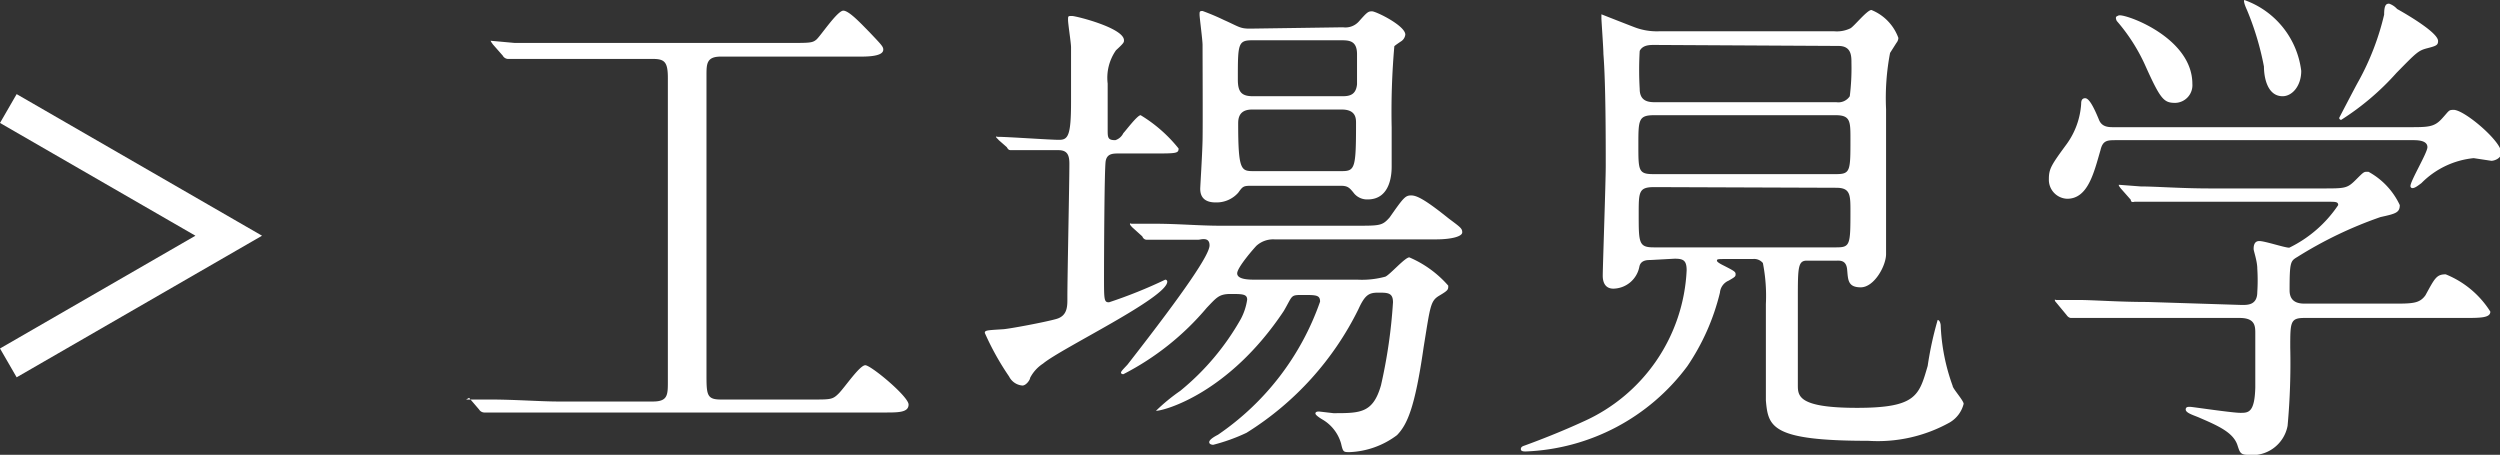 <svg xmlns="http://www.w3.org/2000/svg" viewBox="0 0 75.09 13.66"><rect x="0" y="0" width="75.09" height="13.66" fill="#333333" stroke="none"/><defs><style>.cls-1{fill:#fff;}.cls-2{fill:none;stroke:#fff;stroke-miterlimit:10;}</style></defs><g id="レイヤー_2" data-name="レイヤー 2"><g id="画像他"><path class="cls-1" d="M17.44,1.77c-1.14,0-1.65,0-1.8,0l-.39,0a.19.19,0,0,1-.15-.1l-.29-.33s-.07-.09-.07-.11,0,0,.06,0l.66.06c.73,0,1.35,0,2.05,0h6.18c.63,0,.71,0,.83-.1s.63-.87.81-.87.57.43.78.64c.37.39.42.44.42.53s-.08.21-.66.21H21.65c-.43,0-.43.22-.43.57v8.94c0,.64,0,.79.43.79h2.76c.54,0,.6,0,.78-.18s.63-.85.8-.85,1.3.94,1.3,1.18-.3.24-.72.24H16.73c-.88,0-1.54,0-1.89,0l-.3,0a.19.19,0,0,1-.15-.09l-.3-.35S14,12,14,12s0,0,.06,0l.66,0c.74,0,1.52.06,2.06.06h2.83c.44,0,.45-.19.45-.58V2.35c0-.48-.09-.58-.45-.58Z"/><path class="cls-1" d="M30,4.21c-.06-.07-.08-.07-.08-.1s0,0,.06,0c.29,0,1.56.09,1.83.09s.36-.12.36-1.14c0-.27,0-1,0-1.64,0-.13-.09-.7-.09-.82s0-.12.12-.12,1.56.36,1.56.73c0,.06,0,.08-.24.3a1.44,1.44,0,0,0-.25,1c0,.53,0,.81,0,1.38,0,.24,0,.32.23.32A.4.4,0,0,0,33.74,4c.07-.07.42-.54.52-.54a4.32,4.32,0,0,1,1.14,1c0,.15-.07.15-.79.15h-1c-.18,0-.36,0-.4.23s-.05,3-.05,3.45c0,.72,0,.79.15.79A14.33,14.33,0,0,0,35,8.4a.06.06,0,0,1,.06.06c0,.48-3.18,2-3.73,2.46a1.13,1.13,0,0,0-.39.43c0,.06-.12.23-.23.23a.49.49,0,0,1-.4-.27A8.11,8.11,0,0,1,29.58,10c0-.08.06-.08.53-.11.14,0,1.27-.21,1.62-.31s.33-.41.33-.66c0-.63.06-3.41.06-4,0-.26-.06-.41-.33-.41,0,0-.74,0-1.1,0l-.31,0c-.06,0-.09,0-.14-.09Zm4,2.61c-.06-.07-.06-.07-.06-.1s0,0,.06,0l.66,0c.73,0,1.35.06,2,.06h4.08c.71,0,.78,0,1-.25.42-.6.47-.66.65-.66s.46.16,1.12.69c.36.27.41.3.41.42s-.31.21-.8.21H38.28a.75.75,0,0,0-.54.19c-.06.06-.58.65-.58.83s.33.19.52.19h3.09a2.68,2.68,0,0,0,.84-.09c.14-.06.59-.58.72-.58a3.24,3.24,0,0,1,1.17.85c0,.12,0,.14-.27.3s-.27.32-.47,1.55c-.26,1.81-.49,2.32-.8,2.64a2.53,2.53,0,0,1-1.42.51c-.19,0-.2,0-.26-.26a1.22,1.22,0,0,0-.56-.72s-.21-.12-.21-.18.08-.06.11-.06l.43.05c.81,0,1.19,0,1.43-.84a15.56,15.56,0,0,0,.36-2.49c0-.29-.16-.29-.44-.29s-.4.06-.6.5A9.12,9.12,0,0,1,37.44,13a5.52,5.52,0,0,1-1,.36s-.12,0-.12-.08.18-.18.26-.22a8.05,8.05,0,0,0,3.07-4c0-.2-.12-.2-.51-.2s-.3,0-.58.48c-1.65,2.48-3.6,3-3.84,3a0,0,0,0,1,0,0,5.58,5.58,0,0,1,.73-.6,7.6,7.6,0,0,0,1.82-2.16A1.79,1.79,0,0,0,37.46,9c0-.17-.15-.17-.5-.17s-.42.11-.71.41a8.11,8.11,0,0,1-2.51,2s-.07,0-.07-.05.19-.22.22-.27c1.74-2.23,2.44-3.28,2.44-3.55S36.06,7.2,36,7.2c-.33,0-.94,0-1.24,0l-.33,0s-.08,0-.12-.1Zm6.34-6a.54.54,0,0,0,.47-.17c.25-.28.28-.31.4-.31s1,.43,1,.7a.28.28,0,0,1-.14.21s-.18.12-.19.14a22.71,22.71,0,0,0-.08,2.44c0,.17,0,1,0,1.16s0,1-.72,1a.51.51,0,0,1-.4-.17c-.15-.19-.2-.24-.42-.24H37.64c-.29,0-.3,0-.45.21a.87.87,0,0,1-.68.29c-.27,0-.46-.11-.46-.41,0-.06.06-1,.07-1.45s0-2.49,0-2.87c0-.15-.09-.82-.09-.91s0-.11.09-.11a6.77,6.77,0,0,1,.64.27c.45.2.48.26.78.26Zm-2.73.39c-.43,0-.43.12-.43,1.18,0,.36.1.5.45.5h2.7c.22,0,.4-.05.43-.36,0-.14,0-.75,0-.9,0-.38-.2-.42-.45-.42Zm0,2.08c-.33,0-.42.18-.42.41,0,1.44.09,1.44.48,1.44h2.63c.4,0,.43-.09.43-1.44,0-.14,0-.41-.43-.41Z"/><path class="cls-1" d="M49.57,7.81c-.09,0-.29,0-.33.2a.81.81,0,0,1-.78.66c-.21,0-.32-.14-.32-.39s.09-2.81.09-3.3c0-.78,0-2.49-.07-3.36,0-.17-.06-1-.06-1.07s0-.12,0-.12.89.35,1,.39a1.87,1.87,0,0,0,.72.12H55.1a.93.93,0,0,0,.48-.09c.11-.06.5-.55.63-.55a1.43,1.43,0,0,1,.81.84.26.26,0,0,1-.06.15l-.19.3a7.21,7.21,0,0,0-.12,1.69c0,1.07,0,1.52,0,3.59,0,.1,0,.64,0,.76,0,.36-.36,1-.76,1s-.38-.24-.41-.54-.24-.26-.36-.26h-.81C54,7.81,54,8,54,9v2.56c0,.33,0,.69,1.78.69s1.86-.37,2.12-1.26a10.26,10.26,0,0,1,.3-1.38s.07,0,.09.15a6,6,0,0,0,.36,1.83c0,.08.33.44.33.54a.9.9,0,0,1-.42.56,4.44,4.44,0,0,1-2.45.55c-2.91,0-3-.42-3.07-1.21,0-.27,0-.54,0-2.9a5.1,5.1,0,0,0-.09-1.23.34.34,0,0,0-.3-.12h-.79c-.26,0-.29,0-.29.05s.17.13.23.16c.27.14.33.17.33.24s0,.08-.21.2a.43.43,0,0,0-.26.36A6.76,6.76,0,0,1,50.68,11a6.35,6.35,0,0,1-4.85,2.56c-.06,0-.15,0-.15-.07s.06-.09.12-.11c.44-.16,1.11-.42,1.76-.72a5.24,5.24,0,0,0,3.1-4.54c0-.3-.1-.35-.36-.35Zm.12-2.19c-.47,0-.47.14-.47.81,0,.86,0,1,.45,1h5.49c.41,0,.42-.08.42-1.07,0-.51,0-.72-.43-.72Zm0-2.16c-.48,0-.48.14-.48.9s0,.87.45.87h5.49c.43,0,.43-.1.43-1.05,0-.54,0-.72-.45-.72Zm0-2.11c-.14,0-.35,0-.44.18a9.85,9.85,0,0,0,0,1.14c0,.4.3.4.49.4h5.42a.41.41,0,0,0,.4-.18,6.84,6.84,0,0,0,.05-1c0-.21,0-.51-.39-.51Z"/><path class="cls-1" d="M72.34,3.82c.59,0,.77,0,1-.25s.2-.27.36-.27c.32,0,1.43.94,1.43,1.29,0,.16-.2.24-.3.24l-.53-.08a2.56,2.56,0,0,0-1.57.75c-.12.09-.2.15-.27.15a.06.06,0,0,1-.06-.06c0-.16.51-1,.51-1.17s-.2-.21-.41-.21H63.57c-.27,0-.41,0-.48.3-.2.69-.38,1.46-1,1.46a.57.57,0,0,1-.55-.59c0-.31.07-.42.54-1.06a2.31,2.31,0,0,0,.43-1.2c0-.05,0-.17.12-.17s.26.27.42.66c.09.21.29.21.44.21Zm-5,5.34c.18,0,.46,0,.46-.39a5.48,5.48,0,0,0,0-.7c0-.23-.11-.53-.11-.59s0-.24.17-.24.76.2.9.2a3.73,3.73,0,0,0,1.47-1.28c0-.1-.08-.1-.29-.1H66.33c-.36,0-1.38,0-1.89,0l-.33,0S64,6.1,64,6l-.3-.34c-.06-.08-.06-.08-.06-.11s0,0,0,0l.66.05c.44,0,1.22.06,2.07.06h3.39c.68,0,.74,0,1-.26s.24-.24.38-.24a2.2,2.2,0,0,1,.94,1c0,.23-.13.26-.58.36A12.19,12.19,0,0,0,69,7.72c-.2.12-.23.14-.23,1,0,.4.33.4.48.4h2.6c.61,0,.82,0,1-.25.28-.51.33-.63.61-.63A2.84,2.84,0,0,1,74.8,9.36c0,.19-.3.19-.79.19H69.22c-.43,0-.43.12-.43.89a20.69,20.69,0,0,1-.08,2.35,1.08,1.08,0,0,1-1.21.87c-.21,0-.23-.09-.29-.27-.12-.4-.58-.6-1.21-.87-.18-.07-.35-.13-.35-.22s.09-.08.14-.08,1.26.18,1.5.18.43,0,.45-.76c0-.33,0-1.4,0-1.62s0-.47-.47-.47H64.42c-.36,0-1.38,0-1.9,0l-.32,0s-.07,0-.13-.09l-.29-.35c-.06-.07-.06-.07-.06-.1s0,0,.05,0l.66,0c.43,0,1.21.06,2.07.06ZM63.67.46c.3,0,2.18.71,2.18,2.06a.53.53,0,0,1-.51.57C65,3.09,64.9,3,64.45,2A5.45,5.45,0,0,0,63.58.63s-.06-.11,0-.14S63.64.46,63.67.46Zm5.45,1.67c0,.45-.27.76-.56.76C68.1,2.89,68,2.32,68,2a8.55,8.55,0,0,0-.51-1.7s-.12-.25-.08-.3A2.59,2.59,0,0,1,69.12,2.13Zm4.11-.9c0,.13-.06.15-.33.22s-.33.14-.92.74A7.87,7.87,0,0,1,70.32,3.6a.06.06,0,0,1-.06-.06s.52-1,.58-1.1a7.84,7.84,0,0,0,.77-2c0-.29.06-.33.15-.33A.58.58,0,0,1,72,.27C72.43.51,73.23,1,73.23,1.23Z"/><polyline class="cls-2" points="0.25 3.26 6.87 7.08 0.25 10.9"/></g></g></svg>